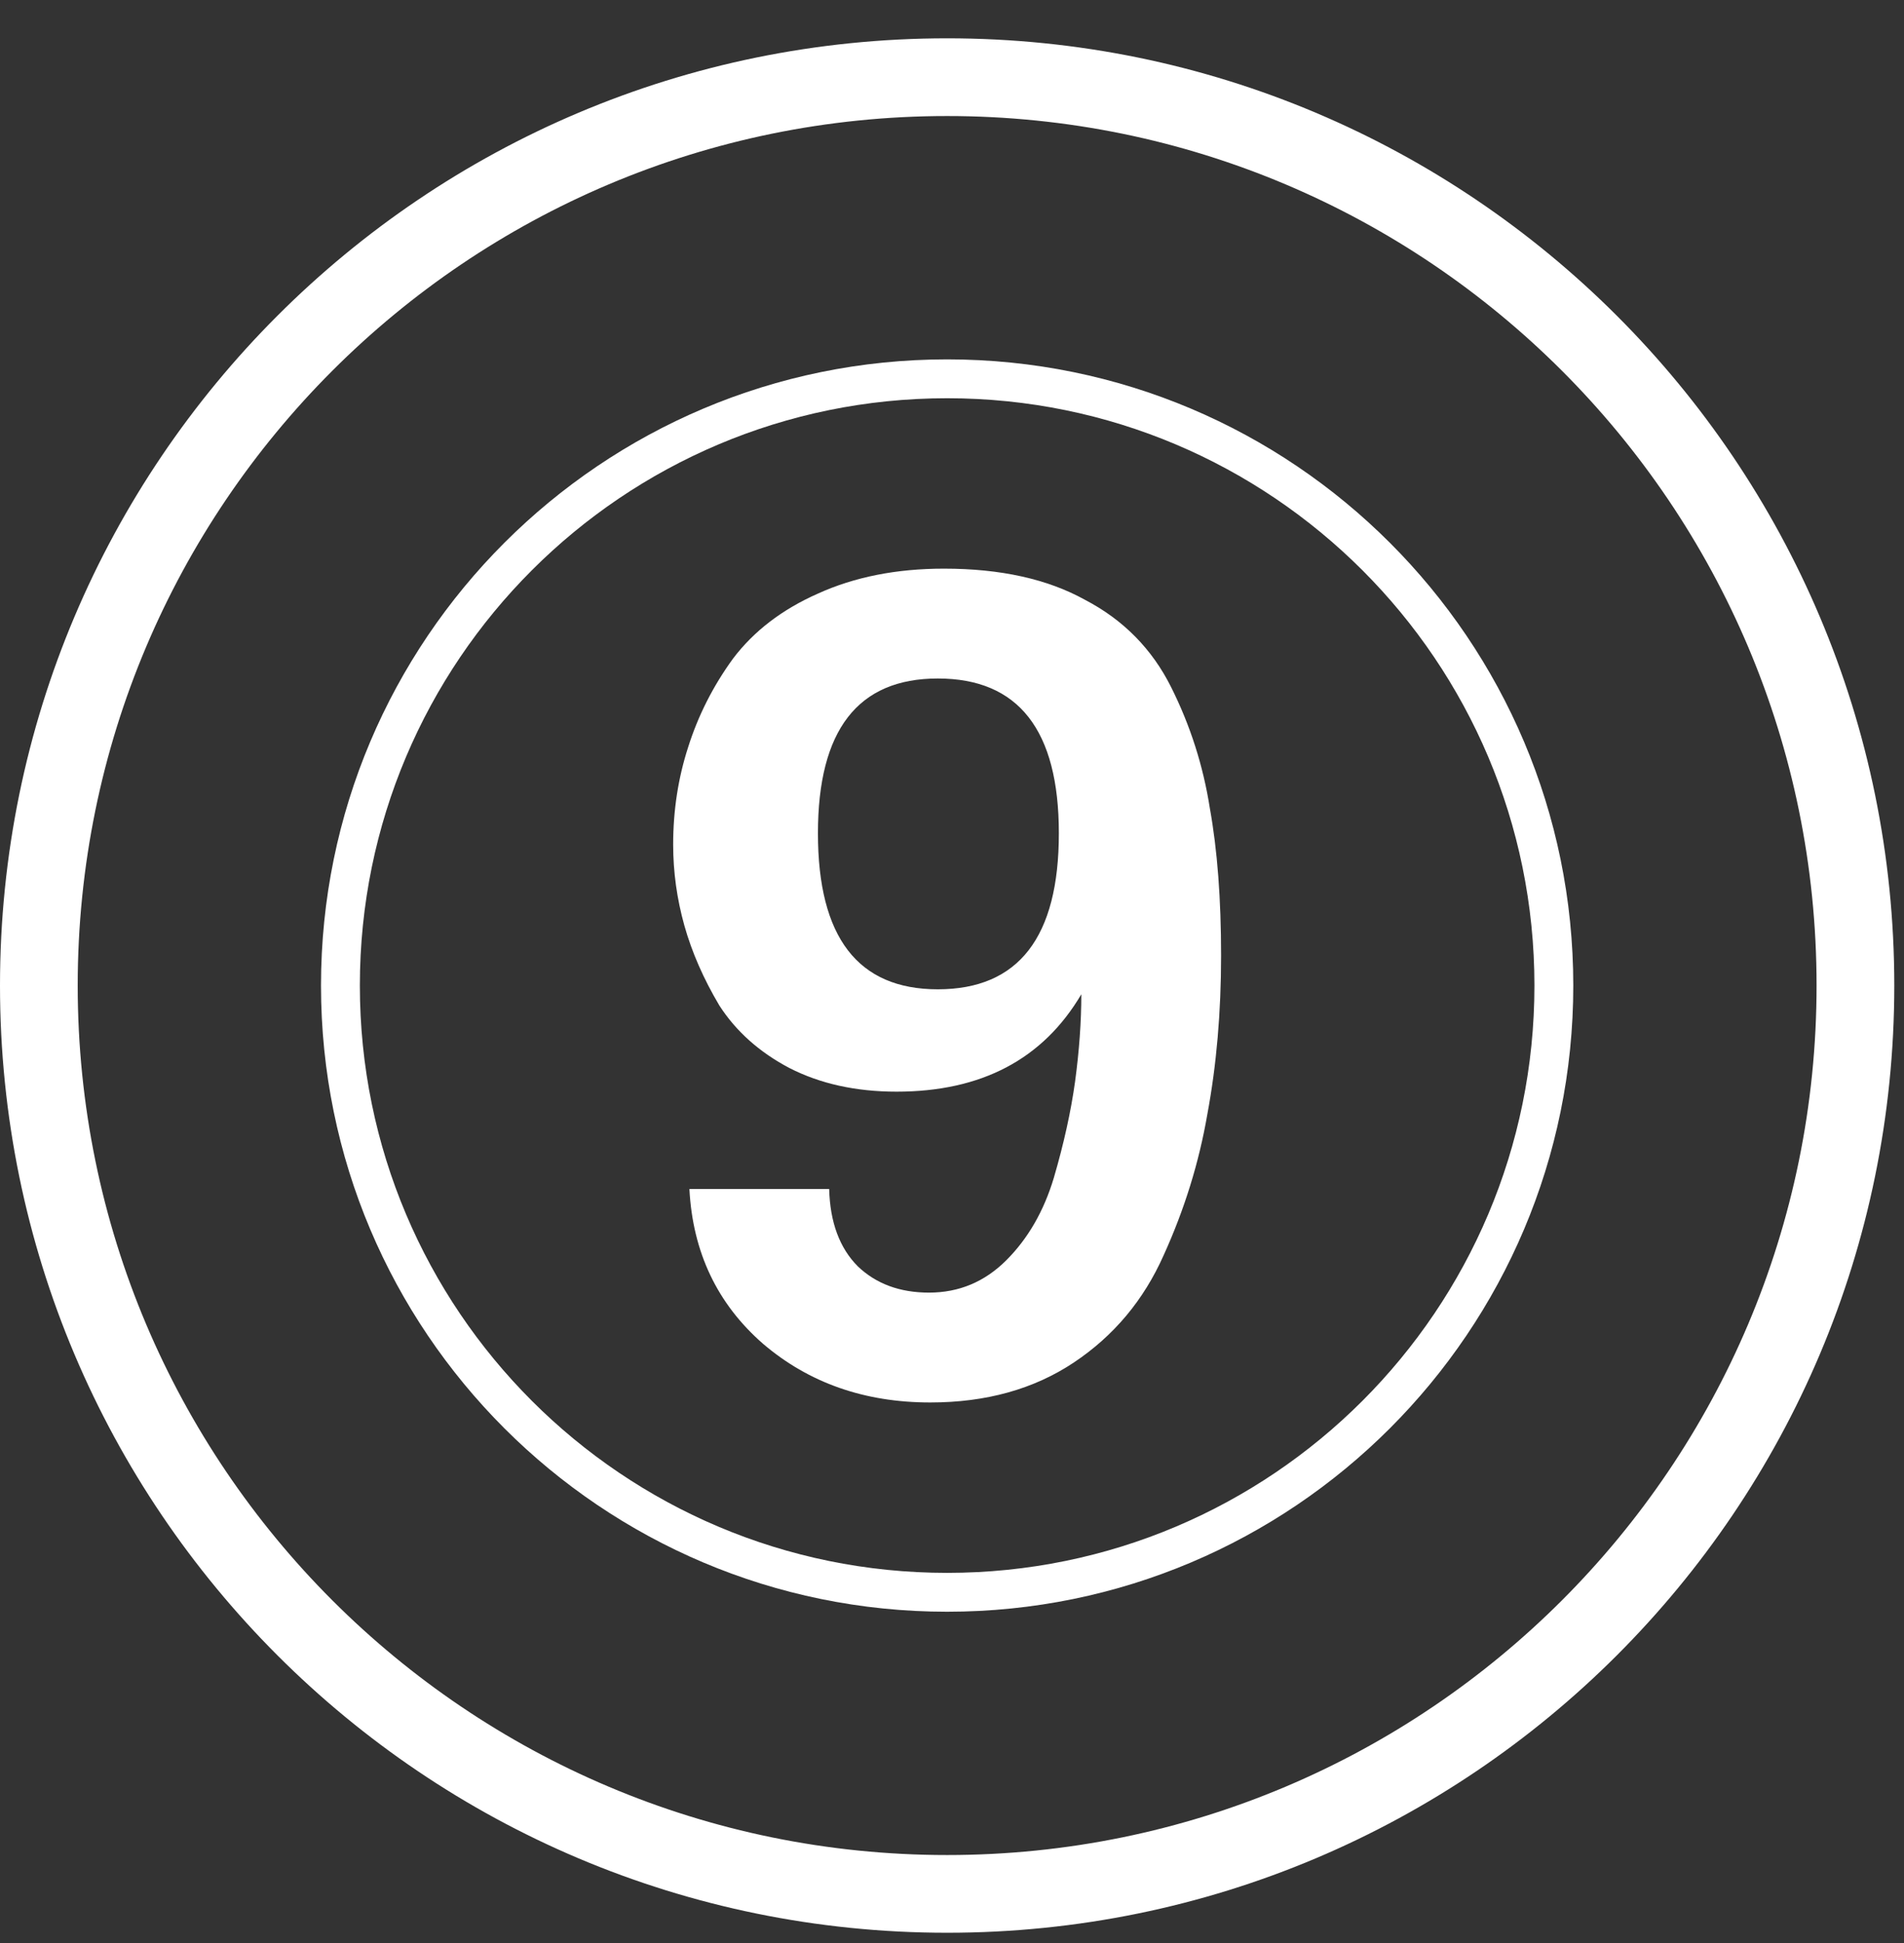 <svg xmlns="http://www.w3.org/2000/svg" width="49" height="50" viewBox="0 0 49 50" fill="none">
<rect x="0" y="0" width="49" height="50" fill="#333333" stroke="none"/>
<path d="M27.25 21.443C27.25 18.787 26.211 17.46 24.134 17.46C22.078 17.46 21.05 18.787 21.05 21.443C21.05 24.119 22.078 25.458 24.134 25.458C26.211 25.458 27.25 24.119 27.25 21.443ZM31.136 20.8C31.329 21.871 31.425 23.134 31.425 24.59C31.425 26.047 31.307 27.406 31.072 28.67C30.858 29.912 30.483 31.122 29.948 32.299C29.434 33.456 28.663 34.377 27.635 35.062C26.607 35.747 25.376 36.09 23.941 36.09C22.249 36.09 20.815 35.586 19.637 34.58C18.459 33.552 17.827 32.224 17.742 30.597H21.339C21.361 31.453 21.607 32.117 22.078 32.589C22.549 33.038 23.159 33.263 23.909 33.263C24.68 33.263 25.344 32.985 25.9 32.428C26.457 31.871 26.864 31.164 27.121 30.308C27.378 29.43 27.56 28.605 27.667 27.835C27.774 27.042 27.828 26.293 27.828 25.586C26.843 27.256 25.258 28.092 23.074 28.092C22.024 28.092 21.104 27.888 20.311 27.481C19.541 27.074 18.941 26.539 18.513 25.875C18.106 25.19 17.806 24.505 17.613 23.82C17.421 23.134 17.324 22.438 17.324 21.732C17.324 20.854 17.453 20.019 17.71 19.226C17.967 18.413 18.352 17.652 18.866 16.946C19.401 16.239 20.129 15.682 21.05 15.275C21.992 14.847 23.074 14.633 24.294 14.633C25.75 14.633 26.96 14.901 27.924 15.436C28.909 15.95 29.648 16.699 30.14 17.684C30.633 18.669 30.965 19.708 31.136 20.8Z" fill="white"/>
<path fill-rule="evenodd" clip-rule="evenodd" d="M24.375 47.736C36.732 47.736 46.75 37.719 46.75 25.361C46.75 13.004 36.732 2.986 24.375 2.986C12.018 2.986 2 13.004 2 25.361C2 37.719 12.018 47.736 24.375 47.736ZM24.375 49.736C37.837 49.736 48.75 38.823 48.75 25.361C48.75 11.899 37.837 0.986 24.375 0.986C10.913 0.986 0 11.899 0 25.361C0 38.823 10.913 49.736 24.375 49.736Z" fill="white"/>
<path fill-rule="evenodd" clip-rule="evenodd" d="M24.375 40.475C32.722 40.475 39.489 33.709 39.489 25.361C39.489 17.014 32.722 10.248 24.375 10.248C16.028 10.248 9.261 17.014 9.261 25.361C9.261 33.709 16.028 40.475 24.375 40.475ZM24.375 41.475C33.274 41.475 40.489 34.261 40.489 25.361C40.489 16.462 33.274 9.248 24.375 9.248C15.475 9.248 8.261 16.462 8.261 25.361C8.261 34.261 15.475 41.475 24.375 41.475Z" fill="white"/>
</svg>